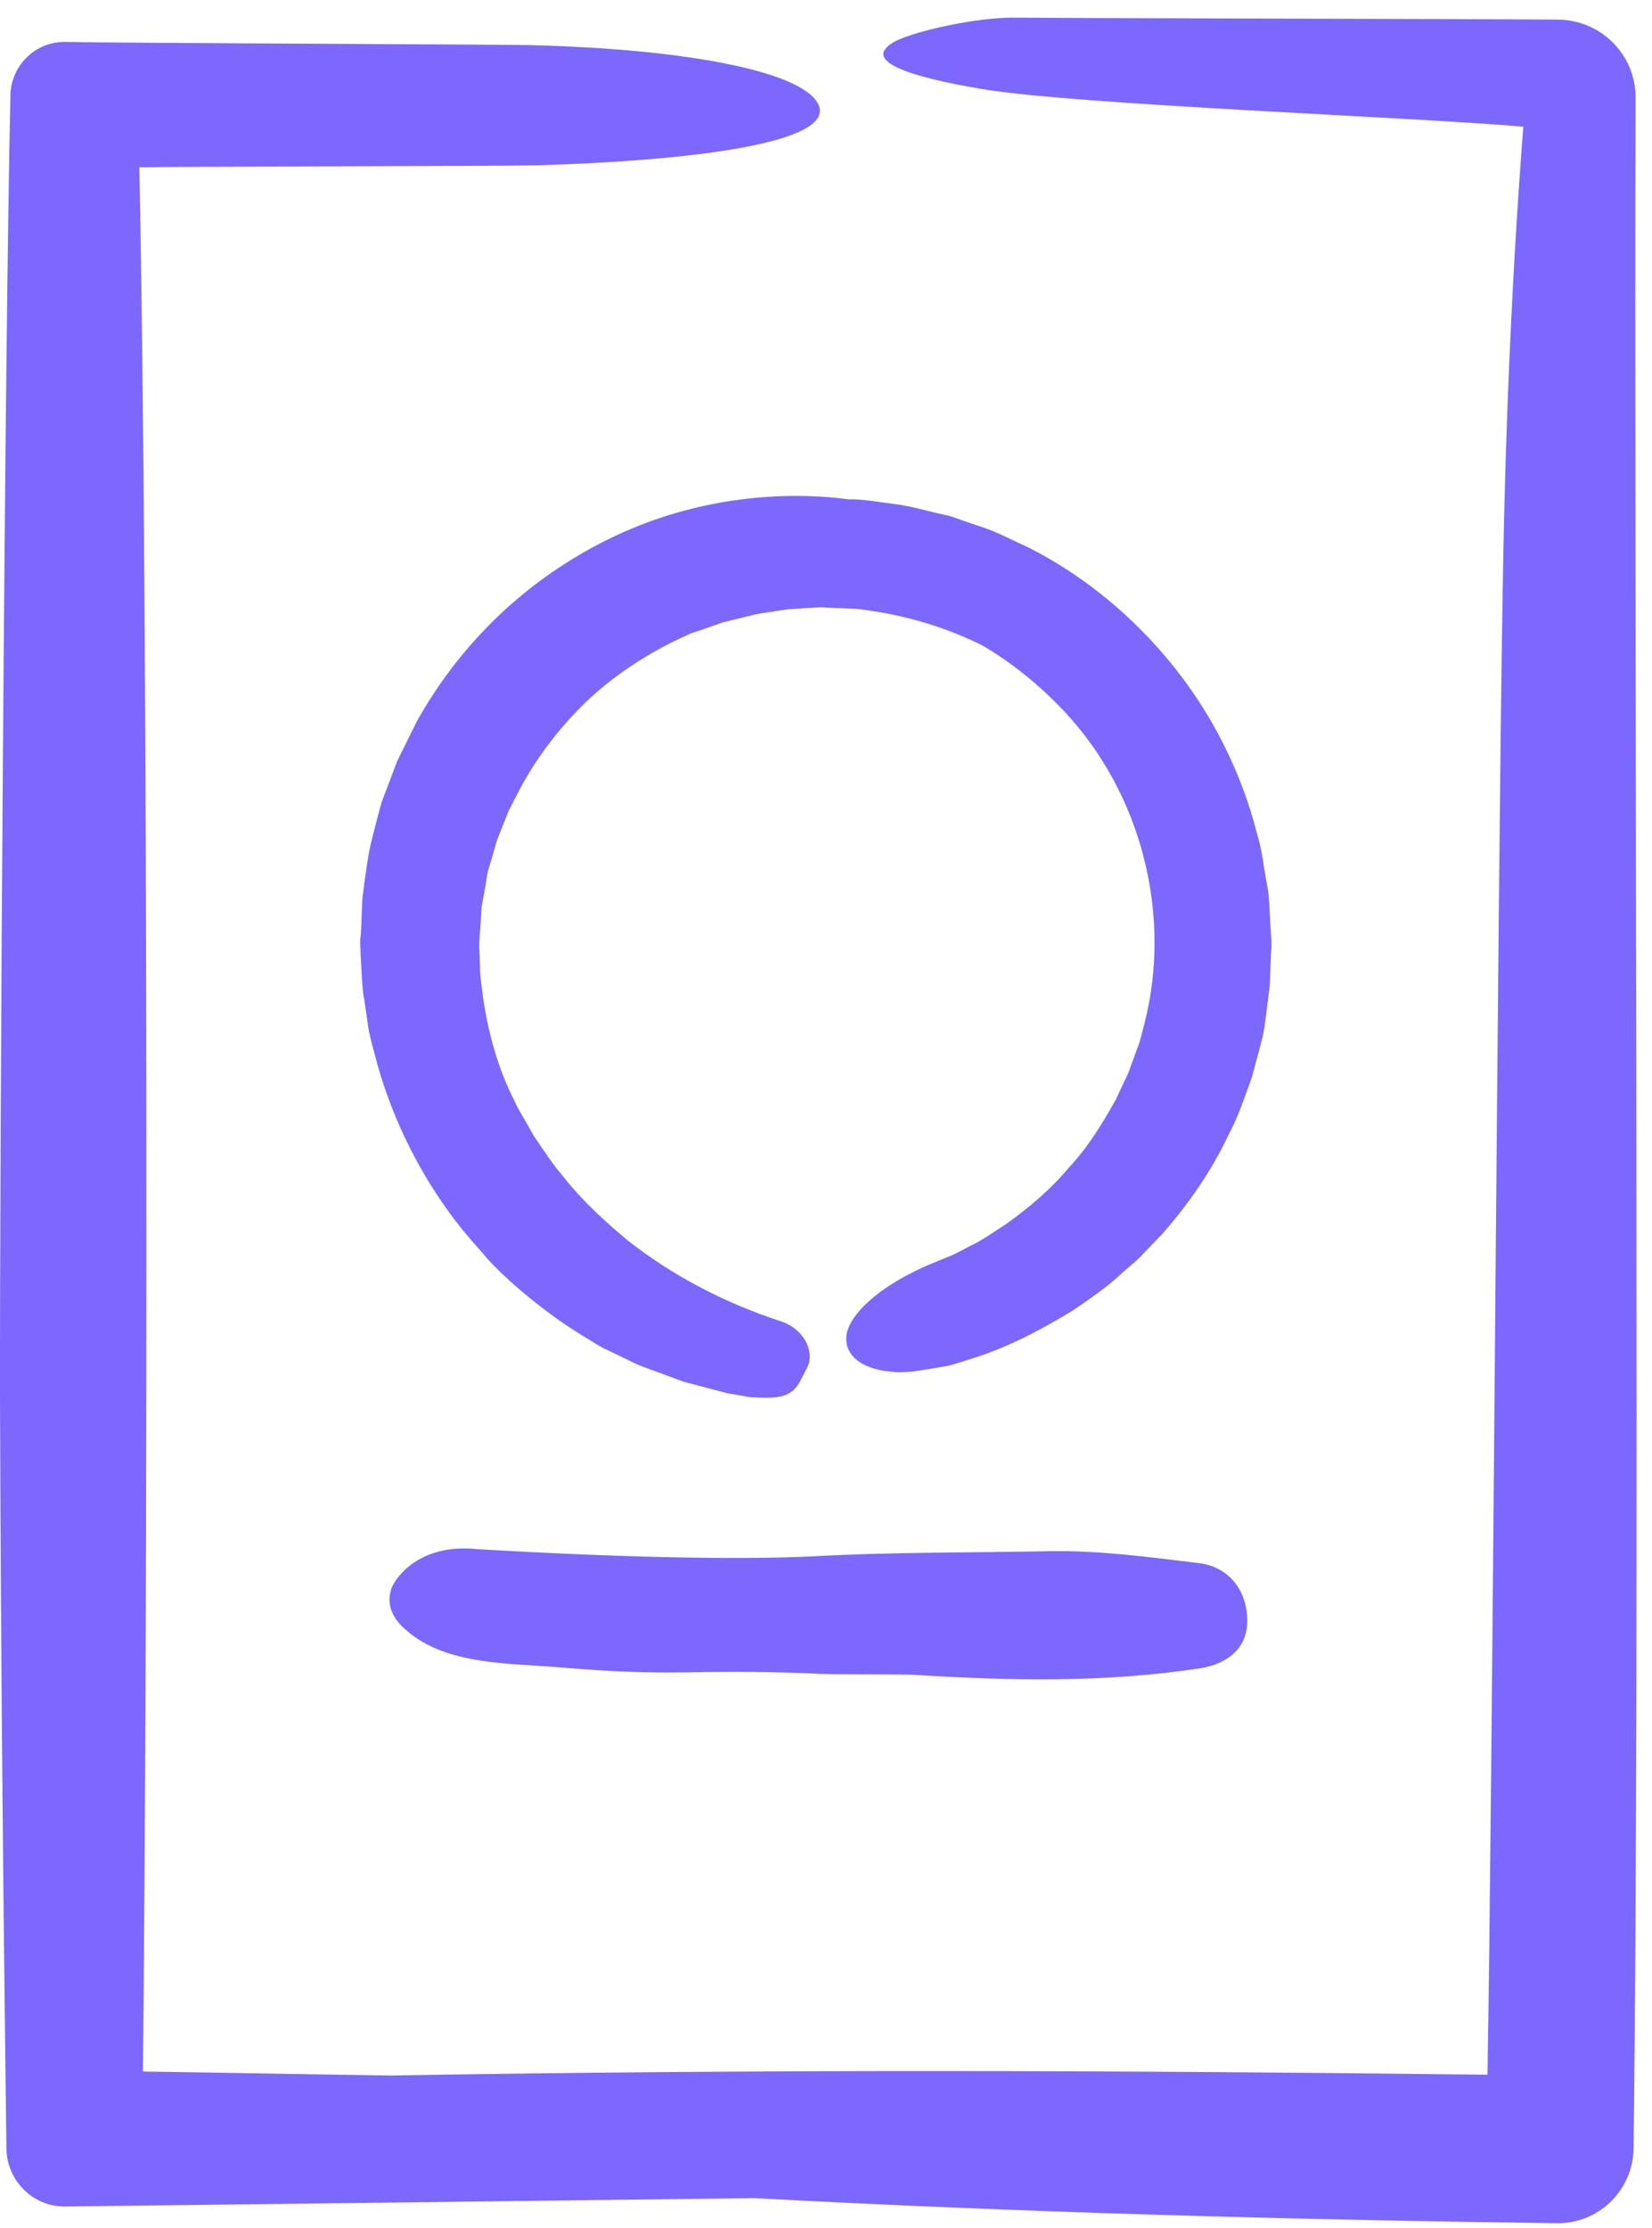 <svg width="89" height="120" viewBox="0 0 89 120" fill="none" xmlns="http://www.w3.org/2000/svg">
<path d="M28.5 2.429C25.927 2.386 6.177 2.322 3.561 2.258C1.931 2.215 0.602 3.502 0.559 5.131V5.281C0.258 18.663 -0.02 62.13 0.001 75.532C0.044 88.913 0.173 102.273 0.344 115.633V115.718C0.366 117.477 1.802 118.892 3.561 118.849C15.934 118.699 28.286 118.549 40.659 118.399C54.984 119.171 69.394 119.557 83.891 119.75C86.121 119.771 87.965 117.992 88.008 115.74V115.633C88.351 88.956 88.029 32.044 88.115 5.281C88.136 2.965 86.271 1.078 83.933 1.057H83.891C78.422 1.014 60.109 0.993 54.662 0.95C52.582 0.928 49.323 1.679 48.293 2.193C46.256 3.244 48.915 4.123 52.861 4.788C57.9 5.646 76.256 6.311 82.068 6.825C81.446 14.845 81.081 23.38 80.953 32.022C80.674 48.577 80.416 95.154 80.138 111.751C60.495 111.515 40.809 111.451 21.059 111.794C16.599 111.73 12.16 111.644 7.7 111.58C7.957 87.369 8 33.137 7.507 9.013C8.922 8.97 27.514 8.948 28.929 8.905C37.571 8.648 44.776 7.662 44.133 5.732C43.533 3.952 37.4 2.644 28.5 2.429Z" fill="#7C67FF"/>
<path d="M43.061 74.481C43.318 73.988 43.468 73.71 43.533 73.559C43.855 72.787 43.34 71.544 41.967 71.136C39.115 70.193 36.306 68.777 33.776 66.783C32.553 65.754 31.353 64.66 30.345 63.373C29.809 62.752 29.358 62.065 28.908 61.401C28.672 61.079 28.5 60.693 28.286 60.35C28.093 60.007 27.857 59.642 27.707 59.278C26.806 57.519 26.292 55.589 26.013 53.659C25.97 53.188 25.863 52.694 25.863 52.201L25.841 51.472L25.82 51.107V50.893V50.807V50.764L25.927 49.22L25.949 48.813C25.97 48.684 25.991 48.577 26.013 48.47L26.142 47.784L26.249 47.097C26.292 46.883 26.378 46.626 26.442 46.411C26.592 45.961 26.678 45.468 26.871 45.017L27.407 43.666L28.072 42.38C28.994 40.686 30.195 39.142 31.567 37.812C32.961 36.483 34.569 35.41 36.285 34.553L36.928 34.252L37.25 34.102L37.593 33.995L38.944 33.523L40.338 33.18C40.574 33.116 40.809 33.073 41.045 33.03L41.753 32.923L42.461 32.816L43.168 32.773L43.876 32.73L44.24 32.708H44.262H44.326L44.519 32.73L46.128 32.794C46.599 32.837 47.028 32.923 47.478 32.987C49.323 33.309 51.21 33.909 52.925 34.767C54.577 35.732 56.056 36.954 57.364 38.348C61.503 42.766 63.133 49.263 61.675 55.053L61.396 56.125L61.01 57.176L60.817 57.712C60.752 57.884 60.667 58.055 60.581 58.227L60.109 59.235C59.38 60.543 58.587 61.83 57.557 62.923C56.592 64.081 55.434 65.046 54.212 65.925C53.569 66.333 52.968 66.783 52.282 67.105C51.939 67.276 51.617 67.469 51.274 67.619L50.223 68.048C47.028 69.378 45.356 71.201 45.613 72.337V72.359C45.613 72.38 45.613 72.401 45.613 72.423C45.763 72.959 46.192 73.581 47.607 73.838C48.293 73.903 48.186 73.945 49.13 73.881C49.602 73.817 50.095 73.731 50.631 73.645C50.888 73.602 51.167 73.559 51.424 73.474C51.703 73.388 51.96 73.302 52.239 73.216C54.233 72.616 56.099 71.629 57.879 70.536C58.737 69.935 59.616 69.356 60.388 68.627C60.774 68.263 61.203 67.963 61.567 67.555L62.661 66.418C64.033 64.832 65.277 63.073 66.178 61.143C66.692 60.2 67.014 59.192 67.379 58.205C67.55 57.712 67.657 57.176 67.808 56.683C67.936 56.168 68.086 55.675 68.151 55.096L68.322 53.767L68.408 53.102L68.429 52.523L68.472 51.343L68.494 51.043V50.893V50.807V50.7V50.679V50.657V50.614L68.451 49.971C68.386 49.113 68.408 48.255 68.215 47.419C68.065 46.583 67.979 45.725 67.722 44.91C66.885 41.608 65.32 38.498 63.197 35.861C61.074 33.223 58.415 31.014 55.413 29.492C54.641 29.149 53.89 28.741 53.118 28.462L51.917 28.055L51.317 27.841C51.103 27.776 50.91 27.733 50.717 27.691C49.902 27.519 49.108 27.262 48.229 27.154C47.371 27.047 46.471 26.876 45.742 26.897C42.825 26.511 39.694 26.726 36.735 27.54C33.754 28.355 30.945 29.813 28.5 31.743C26.056 33.673 23.976 36.118 22.453 38.863L21.402 40.986C21.124 41.715 20.845 42.465 20.566 43.195C20.352 43.945 20.159 44.717 19.966 45.489C19.794 46.282 19.687 47.119 19.58 47.955L19.537 48.255L19.515 48.534L19.494 49.07L19.451 50.142L19.43 50.421L19.408 50.55V50.721V50.764V50.85L19.43 51.45L19.494 52.63L19.537 53.23C19.558 53.423 19.58 53.616 19.623 53.831L19.794 55.01C19.88 55.804 20.137 56.554 20.33 57.326C21.188 60.371 22.625 63.245 24.533 65.754C25.005 66.376 25.52 66.955 26.034 67.534C26.034 67.534 26.742 68.456 28.565 69.935C29.487 70.686 30.473 71.394 31.503 72.015C31.846 72.208 32.167 72.444 32.511 72.616L33.583 73.13C33.947 73.302 34.29 73.495 34.655 73.624L35.77 74.031C36.135 74.16 36.499 74.31 36.885 74.439L38.022 74.739L39.158 75.039L40.402 75.254C41.817 75.339 42.568 75.318 43.061 74.481Z" fill="#7C67FF"/>
<path d="M21.103 85.525C20.76 86.447 21.189 87.219 21.875 87.798C24.041 89.728 27.579 89.578 30.195 89.814C36.607 90.35 36.993 89.878 43.748 90.136C44.562 90.222 48.637 90.157 49.452 90.222C54.556 90.543 59.616 90.629 64.677 89.857C66.114 89.621 67.315 88.763 67.186 87.069C67.1 85.504 66.071 84.367 64.591 84.196C61.954 83.874 59.273 83.51 56.593 83.552C52.304 83.638 48.015 83.595 43.748 83.831C39.802 84.024 33.497 83.895 25.735 83.445C22.539 83.102 21.274 85.053 21.103 85.525Z" fill="#7C67FF"/>
</svg>
